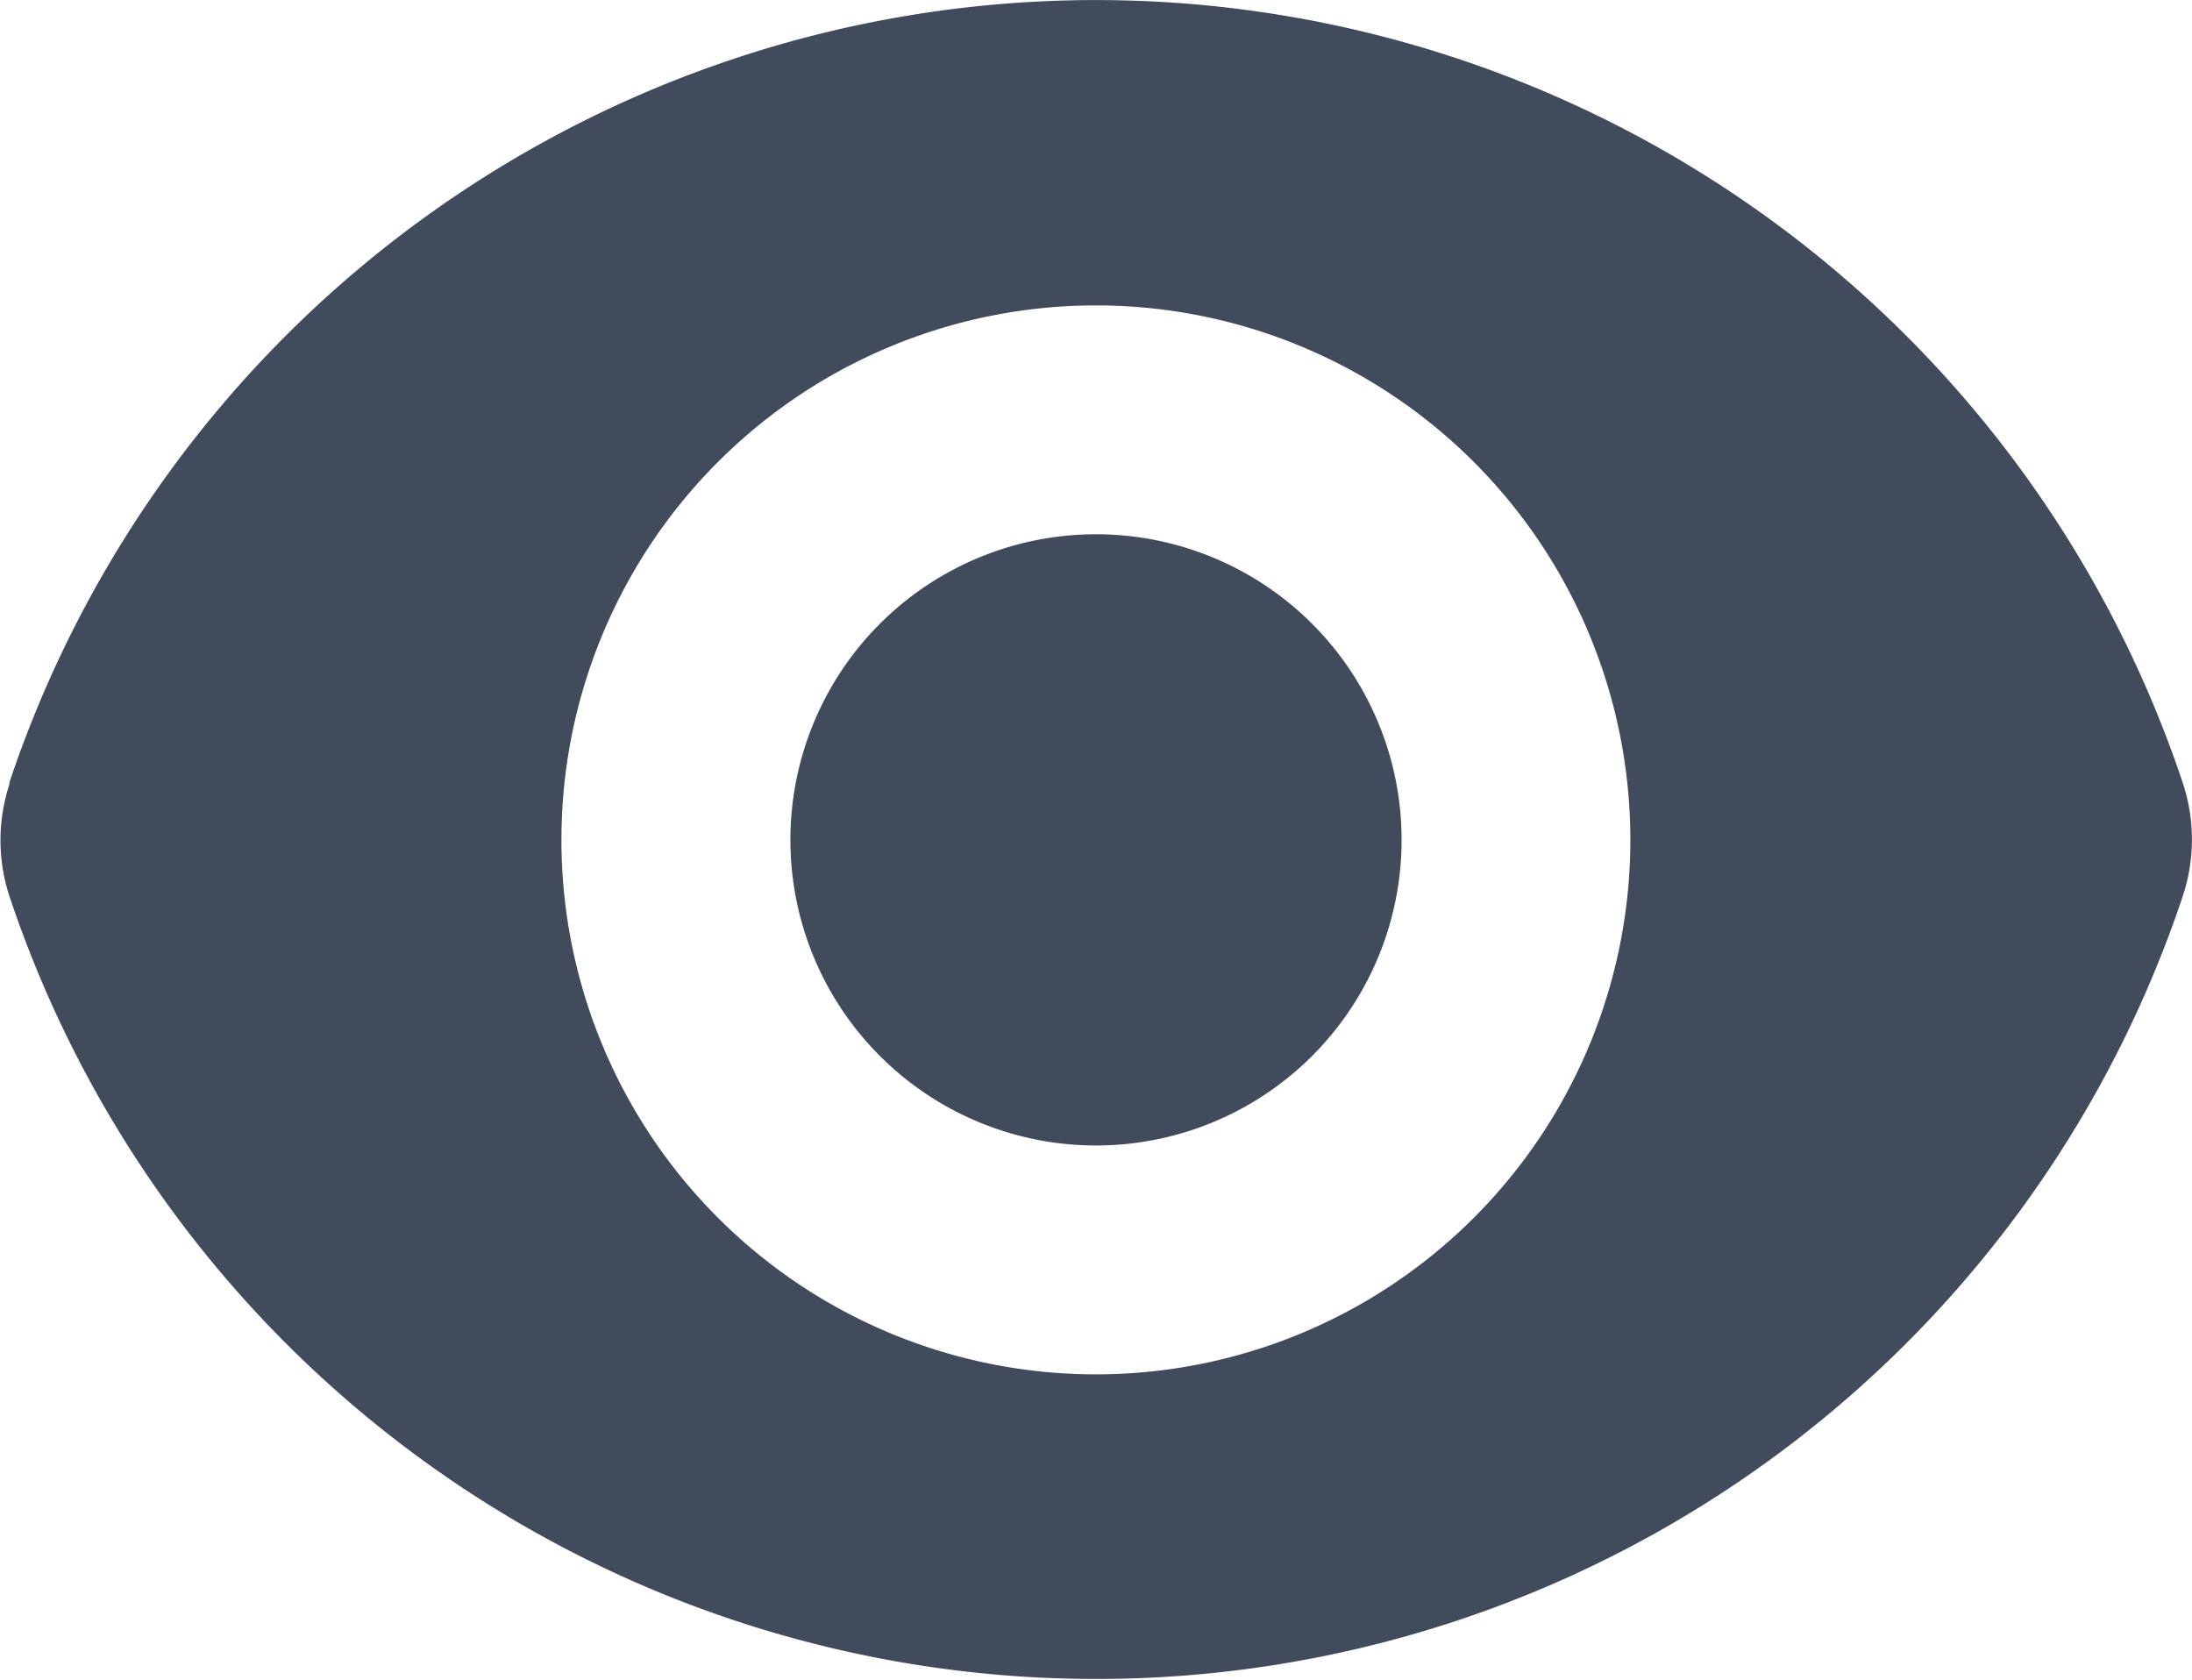 <svg xmlns="http://www.w3.org/2000/svg" width="20.88" height="16" viewBox="0 0 20.88 16"><g transform="translate(-1.234 -3.75)"><path d="M11.911,14.822A2.911,2.911,0,1,0,9,11.911,2.911,2.911,0,0,0,11.911,14.822Z" transform="translate(-0.237 -0.161)" fill="#414b5c"/><path d="M1.32,11.214a10.914,10.914,0,0,1,20.706-.007,1.712,1.712,0,0,1,0,1.079,10.913,10.913,0,0,1-20.7.007,1.709,1.709,0,0,1,0-1.079Zm15.444.536a5.091,5.091,0,1,1-5.091-5.091,5.091,5.091,0,0,1,5.091,5.091Z" transform="translate(0)" fill="#414b5c" fill-rule="evenodd"/></g></svg>
